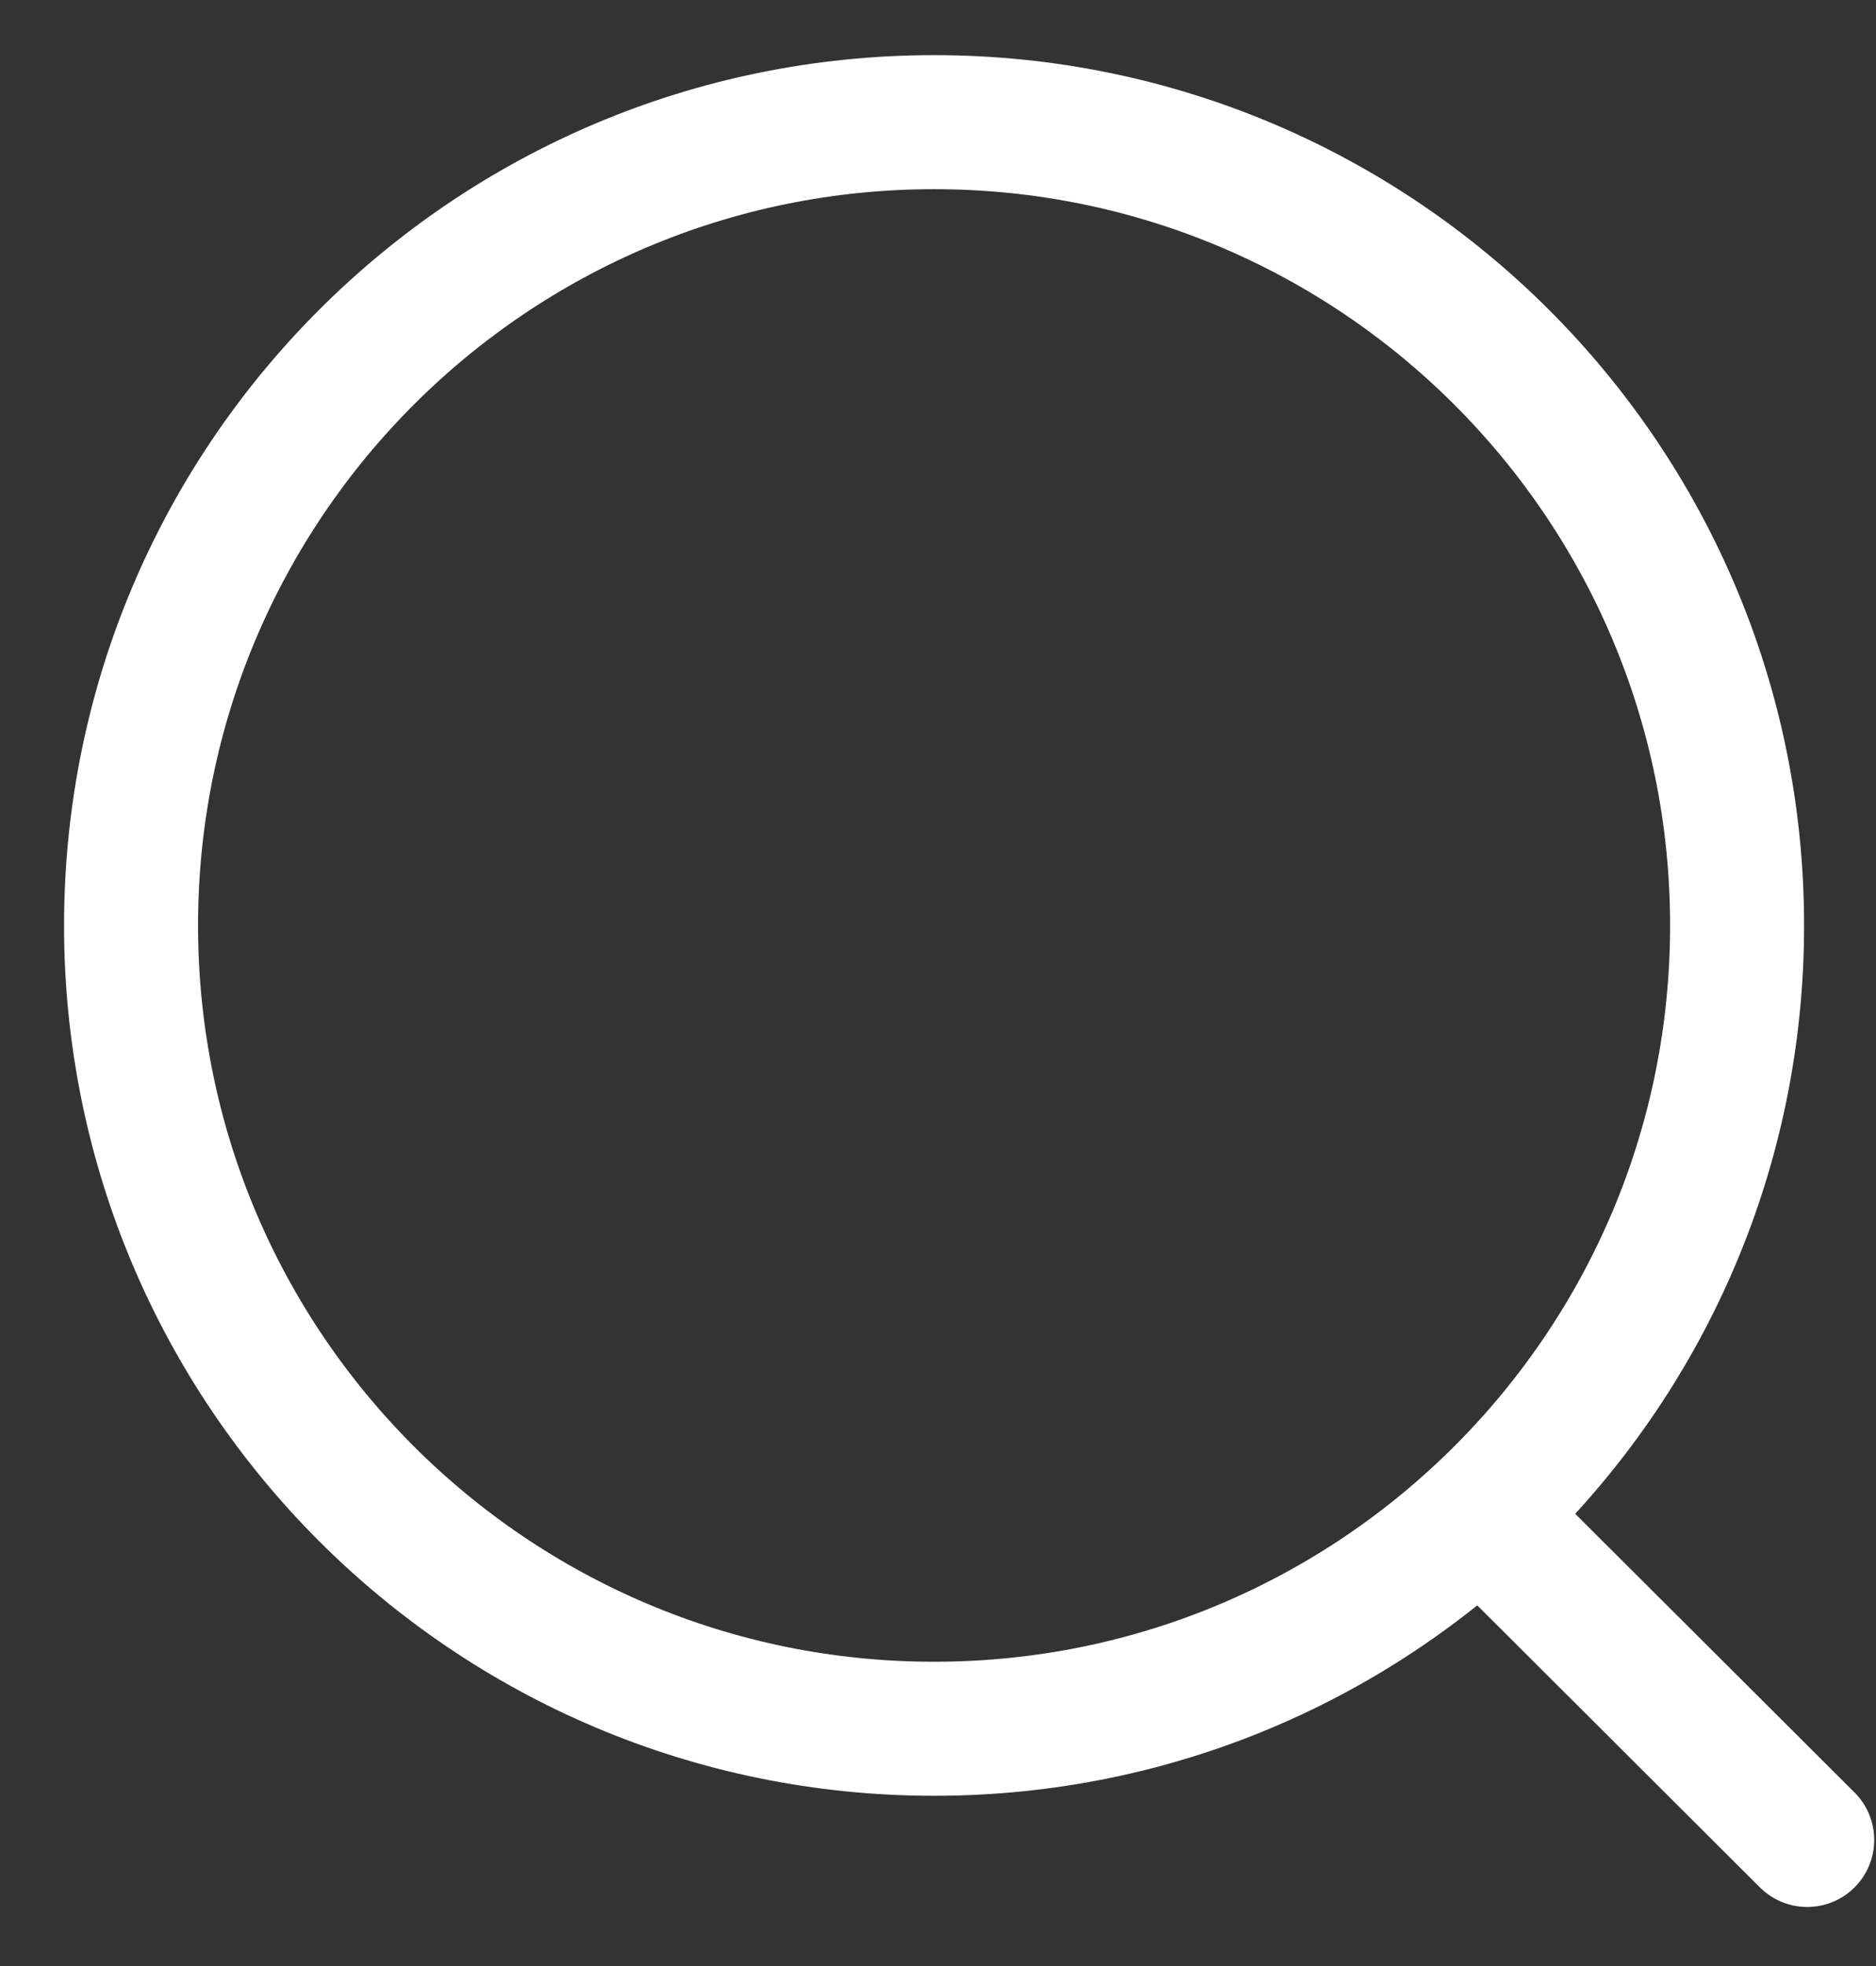 <svg width="21" height="22" viewBox="0 0 21 22" fill="none" xmlns="http://www.w3.org/2000/svg">
<rect x="0" y="0" width="21" height="22" fill="#333333" stroke="none"/>
<path d="M10.456 19.345C15.42 19.345 19.445 15.321 19.445 10.356C19.445 5.392 15.42 1.367 10.456 1.367C5.491 1.367 1.467 5.392 1.467 10.356C1.467 15.321 5.491 19.345 10.456 19.345Z" stroke="white" stroke-width="1.5" stroke-linecap="round" stroke-linejoin="round"/>
<path d="M16.706 17.074L20.23 20.589" stroke="white" stroke-width="1.5" stroke-linecap="round" stroke-linejoin="round"/>
</svg>
